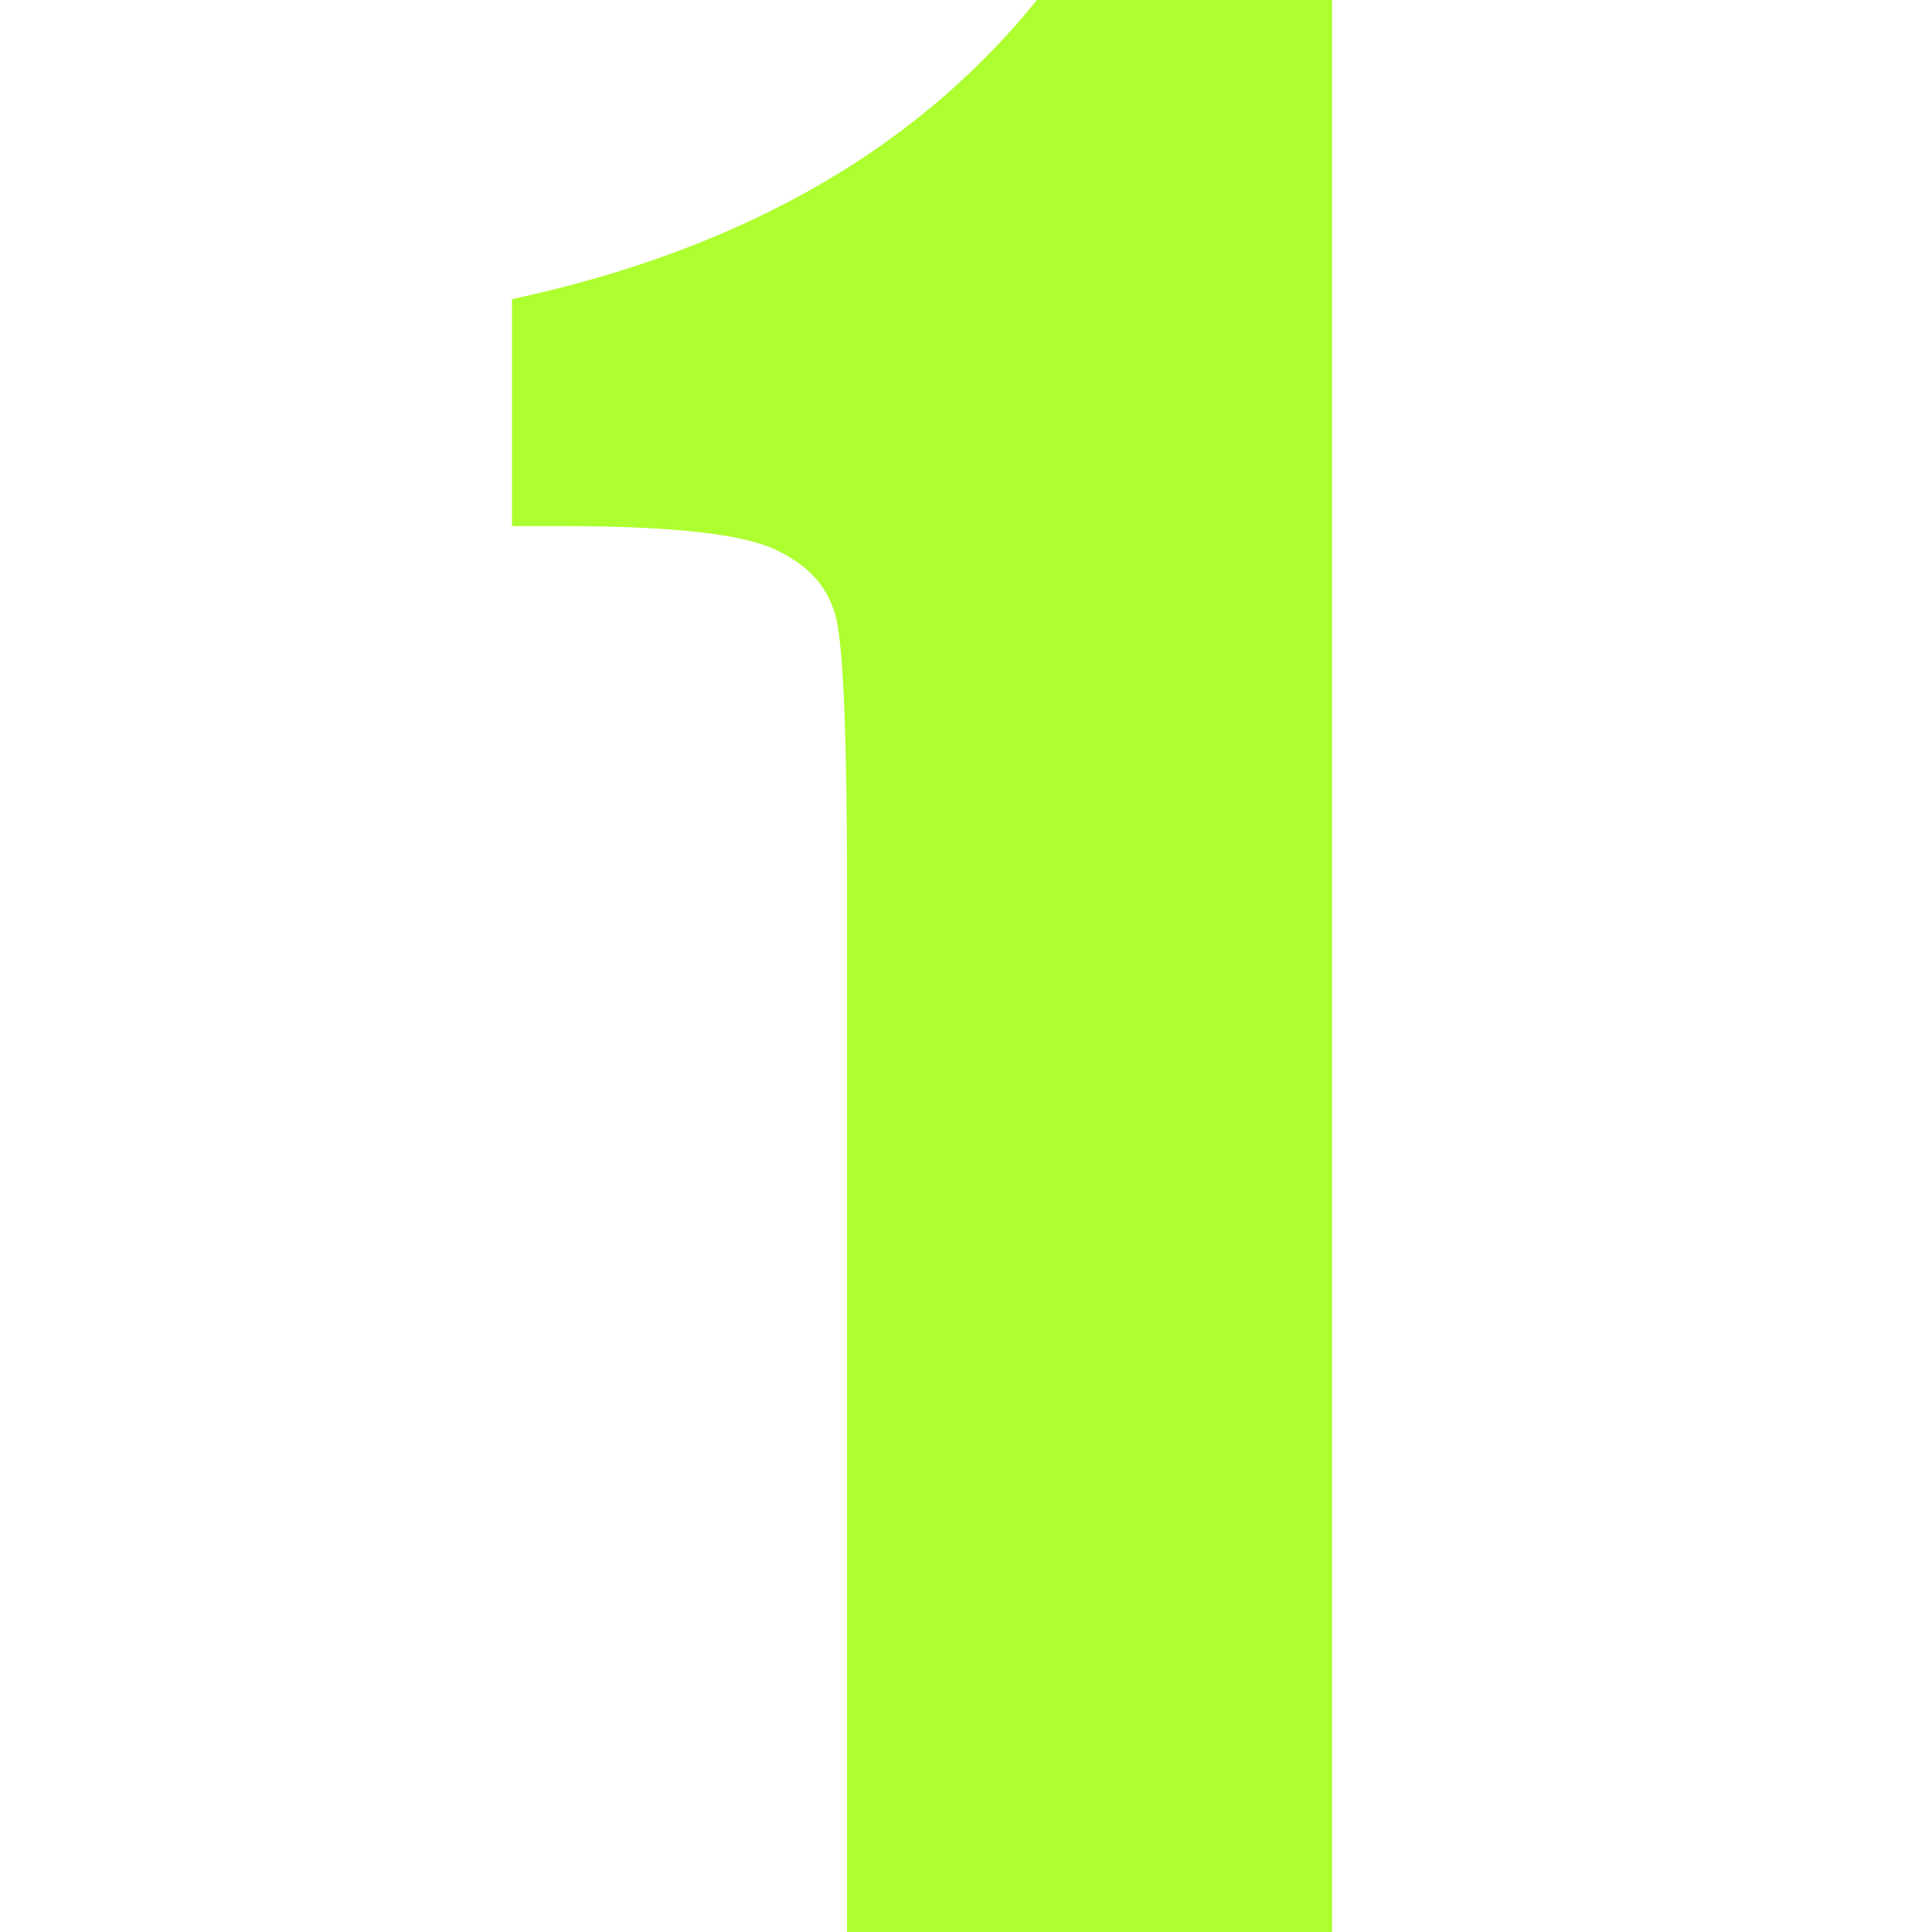 <svg width="66" height="66" viewBox="0 0 66 66" fill="none" xmlns="http://www.w3.org/2000/svg">
<g clip-path="url(#clip0_191_2)">
<path d="M45.506 -0.404V66H28.936V30.398C28.936 25.258 28.812 22.168 28.566 21.129C28.32 20.09 27.637 19.311 26.516 18.791C25.422 18.244 22.961 17.971 19.133 17.971H17.492V10.219C25.504 8.496 31.588 4.955 35.744 -0.404H45.506Z" fill="#ADFF2F"/>
</g>
<defs>
<clipPath id="clip0_191_2">
<rect width="66" height="66" fill="white"/>
</clipPath>
</defs>
</svg>
